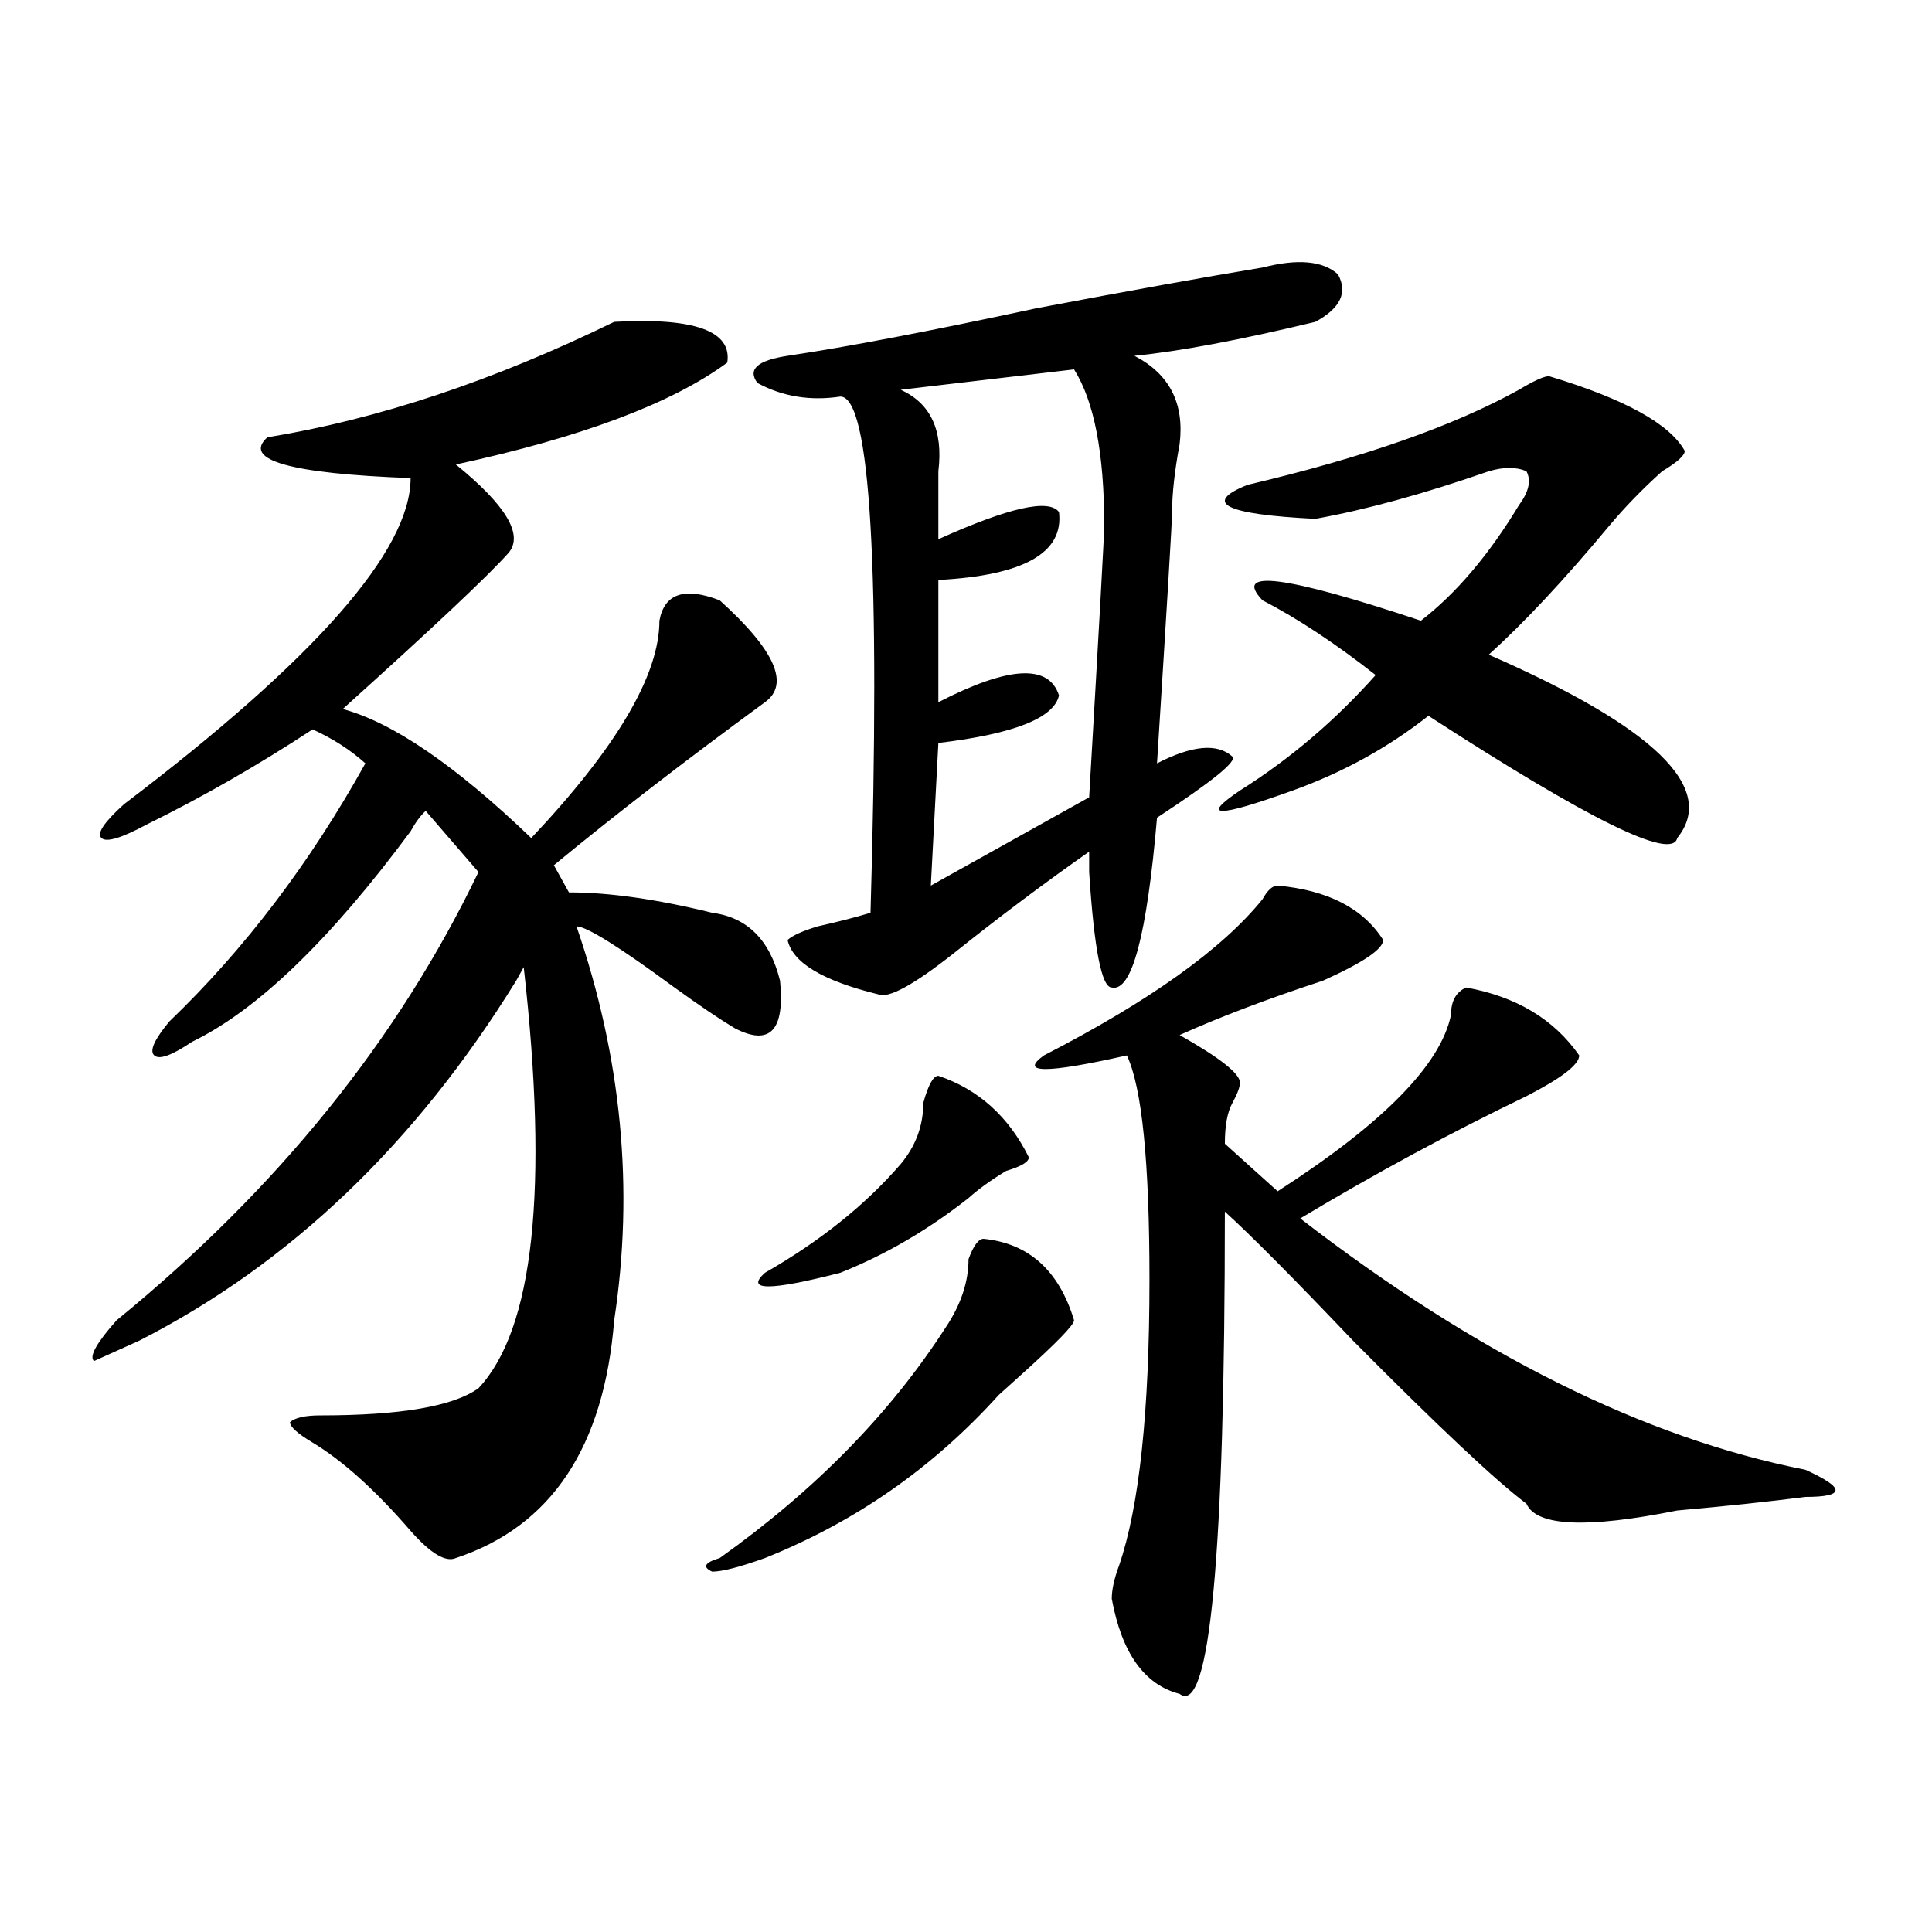 <?xml version="1.0" encoding="utf-8"?>
<!-- Generator: Adobe Illustrator 16.0.0, SVG Export Plug-In . SVG Version: 6.00 Build 0)  -->
<!DOCTYPE svg PUBLIC "-//W3C//DTD SVG 1.1//EN" "http://www.w3.org/Graphics/SVG/1.1/DTD/svg11.dtd">
<svg version="1.1" id="图层_1" xmlns="http://www.w3.org/2000/svg" xmlns:xlink="http://www.w3.org/1999/xlink" x="0px" y="0px"
	 width="1000px" height="1000px" viewBox="0 0 1000 1000" enable-background="new 0 0 1000 1000" xml:space="preserve">
<path d="M138.387,226.359c57.193-9.339,117.07-29.278,179.508-59.766c41.584-2.308,61.096,4.724,58.535,21.094
	c-28.658,21.094-75.486,38.672-140.484,52.734c25.975,21.094,35.121,36.364,27.316,45.703
	c-10.427,11.755-39.023,38.672-85.852,80.859c25.975,7.031,58.535,29.333,97.559,66.797c44.206-46.856,66.34-84.375,66.34-112.5
	c2.561-14.063,12.987-17.578,31.219-10.547c28.597,25.817,36.401,43.396,23.414,52.734c-41.646,30.487-78.047,58.612-109.266,84.375
	l7.805,14.063c20.792,0,45.486,3.516,74.145,10.547c18.17,2.362,29.877,14.063,35.121,35.156
	c2.561,25.817-5.244,34.003-23.414,24.609c-7.805-4.669-18.231-11.7-31.219-21.094c-28.658-21.094-45.548-31.641-50.73-31.641
	c23.414,68.005,29.877,135.956,19.512,203.906c-5.244,65.644-32.561,106.677-81.949,123.047
	c-5.244,2.307-13.049-2.308-23.414-14.063c-18.231-21.094-35.121-36.31-50.73-45.703c-7.805-4.669-11.707-8.185-11.707-10.547
	c2.561-2.308,7.805-3.516,15.609-3.516c41.584,0,68.9-4.669,81.949-14.063c28.597-30.433,36.401-103.106,23.414-217.969
	l-3.902,7.031c-52.072,84.375-117.07,146.503-195.117,186.328l-23.414,10.547c-2.622-2.308,1.28-9.339,11.707-21.094
	c83.229-67.95,145.667-145.294,187.313-232.031l-27.316-31.641c-2.622,2.362-5.244,5.878-7.805,10.547
	c-41.646,56.25-79.389,92.614-113.168,108.984c-10.427,7.031-16.951,9.394-19.512,7.031c-2.622-2.308,0-8.185,7.805-17.578
	c39.023-37.464,72.803-82.013,101.461-133.594c-7.805-7.031-16.951-12.854-27.316-17.578
	c-28.658,18.786-57.255,35.156-85.852,49.219c-13.049,7.031-20.854,9.394-23.414,7.031c-2.622-2.308,1.28-8.185,11.707-17.578
	c98.839-74.981,148.289-131.231,148.289-168.75C150.094,245.146,125.338,238.114,138.387,226.359z M509.109,641.203
	c23.414,2.362,39.023,16.425,46.828,42.188c0,2.362-9.146,11.755-27.316,28.125c-5.244,4.724-9.146,8.239-11.707,10.547
	c-33.841,37.519-74.145,65.644-120.973,84.375c-13.049,4.669-22.134,7.031-27.316,7.031c-5.244-2.362-3.902-4.725,3.902-7.031
	c49.389-35.156,88.412-74.981,117.07-119.531c7.805-11.7,11.707-23.401,11.707-35.156
	C503.865,644.719,506.487,641.203,509.109,641.203z M653.496,138.469c18.17-4.669,31.219-3.516,39.023,3.516
	c5.183,9.394,1.28,17.578-11.707,24.609c-39.023,9.394-70.242,15.271-93.656,17.578c18.17,9.394,25.975,24.609,23.414,45.703
	c-2.622,14.063-3.902,25.817-3.902,35.156c0,4.724-2.622,48.065-7.805,130.078c18.17-9.339,31.219-10.547,39.023-3.516
	c2.561,2.362-10.427,12.909-39.023,31.641c-5.244,60.974-13.049,90.253-23.414,87.891c-5.244,0-9.146-19.886-11.707-59.766
	c0,2.362,0-1.153,0-10.547c-23.414,16.425-46.828,34.003-70.242,52.734c-20.854,16.425-33.841,23.456-39.023,21.094
	c-28.658-7.031-44.268-16.37-46.828-28.125c2.561-2.308,7.805-4.669,15.609-7.031c10.365-2.308,19.512-4.669,27.316-7.031
	c5.183-178.089,0-267.188-15.609-267.188c-15.609,2.362-29.938,0-42.926-7.031c-5.244-7.031,0-11.7,15.609-14.063
	c31.219-4.669,74.145-12.854,128.777-24.609C585.814,150.224,624.838,143.192,653.496,138.469z M485.695,556.828
	c20.792,7.031,36.401,21.094,46.828,42.188c0,2.362-3.902,4.724-11.707,7.031c-7.805,4.724-14.329,9.394-19.512,14.063
	c-20.854,16.425-42.926,29.333-66.34,38.672c-36.463,9.394-49.45,9.394-39.023,0c28.597-16.37,52.011-35.156,70.242-56.25
	c7.805-9.339,11.707-19.886,11.707-31.641C480.451,561.552,483.073,556.828,485.695,556.828z M555.938,191.203l-89.754,10.547
	c15.609,7.031,22.072,21.094,19.512,42.188c0,14.063,0,25.817,0,35.156c36.401-16.37,57.193-21.094,62.438-14.063
	c2.561,21.094-18.231,32.849-62.438,35.156v63.281c36.401-18.731,57.193-19.886,62.438-3.516
	c-2.622,11.755-23.414,19.94-62.438,24.609l-3.902,73.828l81.949-45.703c5.183-89.044,7.805-135.901,7.805-140.625
	C571.547,234.599,566.303,207.628,555.938,191.203z M661.301,458.391c25.975,2.362,44.206,11.755,54.633,28.125
	c0,4.724-10.427,11.755-31.219,21.094c-28.658,9.394-53.353,18.786-74.145,28.125c20.792,11.755,31.219,19.94,31.219,24.609
	c0,2.362-1.342,5.878-3.902,10.547c-2.622,4.724-3.902,11.755-3.902,21.094l27.316,24.609c54.633-35.156,84.51-65.589,89.754-91.406
	c0-7.031,2.561-11.7,7.805-14.063c25.975,4.724,45.486,16.425,58.535,35.156c0,4.724-9.146,11.755-27.316,21.094
	c-39.023,18.786-78.047,39.88-117.07,63.281c91.034,70.313,178.166,113.708,261.457,130.078
	c10.365,4.724,15.609,8.239,15.609,10.547c0,2.362-5.244,3.516-15.609,3.516c-18.231,2.362-40.365,4.724-66.34,7.031
	c-46.828,9.394-72.864,8.239-78.047-3.516c-15.609-11.7-45.548-39.825-89.754-84.375c-31.219-32.794-53.353-55.042-66.34-66.797
	c0,178.144-7.805,261.31-23.414,249.609c-18.231-4.725-29.938-21.094-35.121-49.219c0-4.725,1.28-10.547,3.902-17.578
	c10.365-30.433,15.609-79.651,15.609-147.656c0-60.919-3.902-99.591-11.707-116.016c-41.646,9.394-55.975,9.394-42.926,0
	c54.633-28.125,92.314-55.042,113.168-80.859C656.057,460.753,658.679,458.391,661.301,458.391z M801.785,194.719
	c39.023,11.755,62.438,24.609,70.242,38.672c0,2.362-3.902,5.878-11.707,10.547c-10.427,9.394-19.512,18.786-27.316,28.125
	c-23.414,28.125-44.268,50.427-62.438,66.797c85.852,37.519,118.351,69.159,97.559,94.922
	c-2.622,11.755-45.548-9.339-128.777-63.281c-20.854,16.425-44.268,29.333-70.242,38.672c-39.023,14.063-48.17,14.063-27.316,0
	c25.975-16.37,49.389-36.31,70.242-59.766c-20.854-16.37-40.365-29.278-58.535-38.672c-15.609-16.37,11.707-12.854,81.949,10.547
	c18.17-14.063,35.121-33.948,50.73-59.766c5.183-7.031,6.463-12.854,3.902-17.578c-5.244-2.308-11.707-2.308-19.512,0
	c-33.841,11.755-63.779,19.94-89.754,24.609c-46.828-2.308-58.535-8.185-35.121-17.578c59.815-14.063,106.644-30.433,140.484-49.219
	C793.98,197.081,799.163,194.719,801.785,194.719z"/>
</svg>
